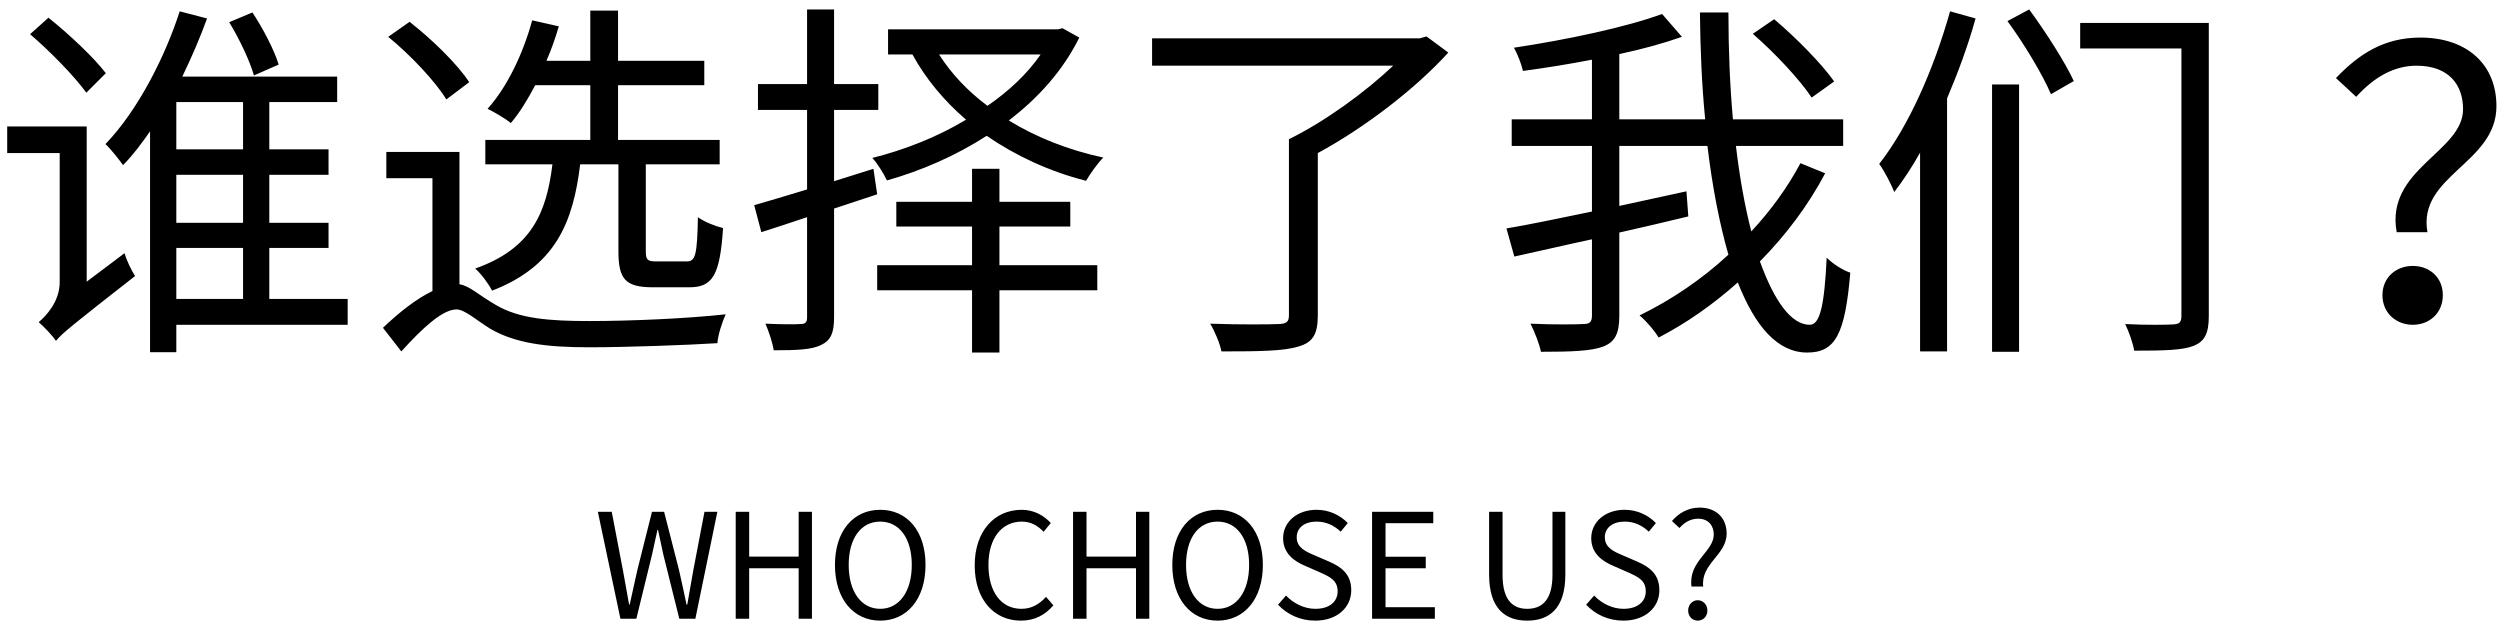<svg 
 xmlns="http://www.w3.org/2000/svg"
 xmlns:xlink="http://www.w3.org/1999/xlink"
 width="240px" height="60px">
<path fill-rule="evenodd"  fill="rgb(0, 0, 0)"
 d="M233.035,22.289 L230.083,22.289 C228.967,16.242 236.454,14.586 236.454,10.483 C236.454,8.107 235.050,6.307 231.991,6.307 C229.903,6.307 227.995,7.315 226.196,9.295 L224.252,7.495 C226.448,5.191 228.859,3.607 232.351,3.607 C236.814,3.607 239.658,6.163 239.658,10.195 C239.658,15.702 232.063,16.854 233.035,22.289 ZM204.881,33.664 C204.773,32.980 204.377,31.828 204.017,31.108 C206.069,31.216 208.048,31.180 208.624,31.144 C209.236,31.108 209.416,30.928 209.416,30.316 L209.416,4.651 L199.697,4.651 L199.697,2.204 L212.044,2.204 L212.044,30.352 C212.044,32.008 211.648,32.764 210.604,33.196 C209.524,33.628 207.688,33.664 204.881,33.664 ZM192.714,2.024 L194.802,0.908 C196.386,3.068 198.258,5.983 199.085,7.783 L196.890,9.043 C196.134,7.243 194.334,4.219 192.714,2.024 ZM193.830,33.772 L191.238,33.772 L191.238,8.107 L193.830,8.107 L193.830,33.772 ZM186.919,33.736 L184.327,33.736 L184.327,14.658 C183.535,16.062 182.708,17.322 181.844,18.438 C181.628,17.826 180.872,16.350 180.404,15.738 C183.247,12.102 185.659,6.595 187.207,1.088 L189.655,1.772 C188.935,4.363 187.963,6.991 186.919,9.439 L186.919,33.736 ZM173.740,31.180 C174.712,31.180 175.144,29.344 175.360,24.737 C175.936,25.313 176.872,25.925 177.628,26.177 C177.124,32.116 176.188,33.844 173.488,33.844 C170.645,33.844 168.485,31.324 166.829,27.112 C164.489,29.200 161.934,31.000 159.234,32.404 C158.838,31.756 158.082,30.856 157.398,30.280 C160.422,28.804 163.373,26.825 165.929,24.449 C165.065,21.461 164.381,17.898 163.913,14.010 L155.454,14.010 L155.454,19.769 C157.578,19.301 159.774,18.834 161.898,18.366 L162.078,20.777 C159.882,21.317 157.650,21.821 155.454,22.325 L155.454,30.316 C155.454,32.044 155.022,32.836 153.907,33.268 C152.791,33.700 150.847,33.772 147.931,33.772 C147.787,33.052 147.319,31.828 146.924,31.072 C149.227,31.180 151.351,31.144 151.963,31.108 C152.611,31.108 152.827,30.928 152.827,30.280 L152.827,22.973 C150.127,23.549 147.535,24.161 145.376,24.629 L144.620,21.929 C146.780,21.569 149.695,20.957 152.827,20.309 L152.827,14.010 L145.124,14.010 L145.124,11.454 L152.827,11.454 L152.827,5.731 C150.595,6.163 148.327,6.523 146.204,6.811 C146.060,6.163 145.700,5.227 145.340,4.579 C150.379,3.823 156.174,2.600 159.558,1.340 L161.466,3.535 C159.738,4.147 157.650,4.723 155.454,5.191 L155.454,11.454 L163.697,11.454 C163.373,8.179 163.229,4.723 163.193,1.196 L165.929,1.196 C165.929,4.795 166.073,8.251 166.361,11.454 L176.944,11.454 L176.944,14.010 L166.649,14.010 C167.009,17.070 167.513,19.841 168.125,22.217 C170.033,20.165 171.616,17.970 172.840,15.666 L175.216,16.638 C173.596,19.697 171.472,22.541 168.953,25.097 C170.321,28.876 171.940,31.180 173.740,31.180 ZM168.269,3.247 L170.321,1.844 C172.408,3.607 174.892,6.127 176.080,7.819 L173.920,9.367 C172.804,7.675 170.393,5.083 168.269,3.247 ZM146.607,58.447 C147.968,58.447 149.037,57.677 149.037,55.199 L149.037,49.136 L150.273,49.136 L150.273,55.157 C150.273,58.461 148.690,59.581 146.607,59.581 C144.537,59.581 142.954,58.461 142.954,55.157 L142.954,49.136 L144.245,49.136 L144.245,55.199 C144.245,57.677 145.287,58.447 146.607,58.447 ZM126.510,30.244 C126.510,32.080 126.042,32.872 124.638,33.268 C123.270,33.700 120.894,33.736 117.259,33.736 C117.115,32.980 116.611,31.792 116.179,31.072 C119.166,31.180 121.938,31.144 122.766,31.108 C123.522,31.072 123.738,30.892 123.738,30.244 L123.738,13.362 C127.193,11.670 131.045,8.863 133.745,6.307 L110.600,6.307 L110.600,3.679 L136.300,3.679 L136.948,3.499 L139.036,5.047 C135.868,8.539 130.973,12.282 126.510,14.694 L126.510,30.244 ZM109.056,54.555 L104.306,54.555 L104.306,59.399 L103.014,59.399 L103.014,49.136 L104.306,49.136 L104.306,53.435 L109.056,53.435 L109.056,49.136 L110.333,49.136 L110.333,59.399 L109.056,59.399 L109.056,54.555 ZM94.721,13.038 C91.769,14.946 88.458,16.386 85.146,17.322 C84.858,16.710 84.246,15.702 83.742,15.162 C86.766,14.406 89.934,13.182 92.741,11.490 C90.654,9.691 88.890,7.603 87.594,5.227 L85.254,5.227 L85.254,2.816 L101.560,2.816 L101.992,2.708 L103.612,3.607 C102.064,6.739 99.688,9.403 96.845,11.562 C99.472,13.182 102.568,14.406 105.916,15.126 C105.376,15.666 104.656,16.674 104.260,17.358 C100.732,16.458 97.493,14.946 94.721,13.038 ZM99.904,5.227 L90.150,5.227 C91.337,7.099 92.921,8.755 94.793,10.159 C96.845,8.755 98.609,7.099 99.904,5.227 ZM80.071,17.394 L83.850,16.206 L84.210,18.654 L80.071,20.021 L80.071,30.460 C80.071,31.972 79.747,32.692 78.811,33.124 C77.947,33.556 76.579,33.628 74.276,33.628 C74.168,32.908 73.808,31.828 73.484,31.072 C74.995,31.144 76.435,31.144 76.831,31.108 C77.299,31.108 77.479,30.964 77.479,30.460 L77.479,20.849 C75.895,21.389 74.420,21.857 73.088,22.289 L72.404,19.697 C73.808,19.301 75.571,18.762 77.479,18.186 L77.479,10.555 L72.764,10.555 L72.764,8.071 L77.479,8.071 L77.479,0.908 L80.071,0.908 L80.071,8.071 L84.318,8.071 L84.318,10.555 L80.071,10.555 L80.071,17.394 ZM76.671,49.136 L77.948,49.136 L77.948,59.399 L76.671,59.399 L76.671,54.555 L71.921,54.555 L71.921,59.399 L70.629,59.399 L70.629,49.136 L71.921,49.136 L71.921,53.435 L76.671,53.435 L76.671,49.136 ZM56.561,33.340 C52.386,33.340 49.470,32.944 47.094,31.576 C45.691,30.712 44.611,29.704 43.819,29.704 C42.487,29.704 40.543,31.504 38.528,33.736 L36.764,31.468 C38.348,29.956 40.003,28.660 41.515,27.940 L41.515,17.106 L37.088,17.106 L37.088,14.586 L44.107,14.586 L44.107,27.292 C45.079,27.436 45.907,28.300 47.598,29.272 C49.830,30.604 52.782,30.820 56.597,30.820 C60.701,30.820 66.100,30.568 69.664,30.172 C69.340,30.892 68.908,32.188 68.872,32.944 C66.100,33.124 60.053,33.340 56.561,33.340 ZM63.040,25.097 L65.920,25.097 C66.748,25.097 66.928,24.557 67.000,20.849 C67.576,21.281 68.656,21.713 69.412,21.893 C69.124,26.429 68.404,27.580 66.172,27.580 L62.681,27.580 C59.981,27.580 59.369,26.753 59.369,24.089 L59.369,15.774 L55.697,15.774 C55.013,21.425 53.286,25.565 47.238,27.904 C46.915,27.256 46.195,26.285 45.619,25.781 C51.018,23.873 52.458,20.453 53.034,15.774 L46.591,15.774 L46.591,13.434 L56.669,13.434 L56.669,8.179 L51.378,8.179 C50.658,9.547 49.902,10.807 49.038,11.814 C48.570,11.418 47.418,10.735 46.807,10.447 C48.714,8.323 50.226,5.119 51.090,1.952 L53.646,2.528 C53.322,3.643 52.926,4.759 52.458,5.839 L56.669,5.839 L56.669,1.016 L59.333,1.016 L59.333,5.839 L67.612,5.839 L67.612,8.179 L59.333,8.179 L59.333,13.434 L69.088,13.434 L69.088,15.774 L61.997,15.774 L61.997,24.089 C61.997,24.953 62.141,25.097 63.040,25.097 ZM37.268,3.535 L39.319,2.096 C41.443,3.751 43.927,6.163 45.043,7.891 L42.847,9.547 C41.803,7.819 39.391,5.263 37.268,3.535 ZM16.926,33.808 L14.406,33.808 L14.406,12.606 C13.578,13.794 12.750,14.910 11.814,15.846 C11.418,15.306 10.663,14.334 10.123,13.830 C13.290,10.555 15.918,5.263 17.250,1.088 L19.877,1.772 C19.229,3.571 18.402,5.479 17.502,7.351 L32.368,7.351 L32.368,9.799 L25.853,9.799 L25.853,14.334 L31.540,14.334 L31.540,16.782 L25.853,16.782 L25.853,21.389 L31.540,21.389 L31.540,23.801 L25.853,23.801 L25.853,28.696 L33.376,28.696 L33.376,31.180 L16.926,31.180 L16.926,33.808 ZM23.333,9.799 L16.926,9.799 L16.926,14.334 L23.333,14.334 L23.333,9.799 ZM23.333,16.782 L16.926,16.782 L16.926,21.389 L23.333,21.389 L23.333,16.782 ZM23.333,28.696 L23.333,23.801 L16.926,23.801 L16.926,28.696 L23.333,28.696 ZM22.001,2.132 L24.233,1.196 C25.277,2.780 26.321,4.795 26.753,6.199 L24.377,7.243 C23.981,5.839 22.973,3.715 22.001,2.132 ZM2.888,3.283 L4.651,1.700 C6.595,3.247 9.043,5.551 10.159,7.027 L8.287,8.899 C7.171,7.351 4.831,4.939 2.888,3.283 ZM8.323,27.040 L11.958,24.305 C12.138,24.989 12.642,25.997 12.966,26.501 C6.883,31.252 5.911,32.044 5.371,32.728 C5.047,32.224 4.183,31.324 3.715,30.928 C4.435,30.316 5.731,28.948 5.731,27.076 L5.731,14.694 L0.692,14.694 L0.692,12.138 L8.323,12.138 L8.323,27.040 ZM59.797,54.723 C59.992,55.829 60.200,56.935 60.394,58.041 L60.450,58.041 C60.686,56.935 60.936,55.829 61.186,54.723 L62.589,49.136 L63.755,49.136 L65.186,54.723 C65.436,55.815 65.672,56.921 65.908,58.041 L65.978,58.041 C66.172,56.921 66.366,55.815 66.561,54.723 L67.630,49.136 L68.866,49.136 L66.755,59.399 L65.214,59.399 L63.672,53.211 C63.491,52.399 63.339,51.657 63.172,50.872 L63.116,50.872 C62.950,51.657 62.769,52.399 62.603,53.211 L61.089,59.399 L59.561,59.399 L57.394,49.136 L58.728,49.136 L59.797,54.723 ZM84.503,48.940 C87.058,48.940 88.850,50.942 88.850,54.233 C88.850,57.523 87.058,59.581 84.503,59.581 C81.947,59.581 80.156,57.523 80.156,54.233 C80.156,50.942 81.947,48.940 84.503,48.940 ZM84.503,58.447 C86.322,58.447 87.531,56.795 87.531,54.233 C87.531,51.657 86.322,50.074 84.503,50.074 C82.670,50.074 81.475,51.657 81.475,54.233 C81.475,56.795 82.670,58.447 84.503,58.447 ZM84.210,25.457 L93.317,25.457 L93.317,21.749 L86.046,21.749 L86.046,19.373 L93.317,19.373 L93.317,16.206 L95.945,16.206 L95.945,19.373 L102.748,19.373 L102.748,21.749 L95.945,21.749 L95.945,25.457 L105.340,25.457 L105.340,27.868 L95.945,27.868 L95.945,33.844 L93.317,33.844 L93.317,27.868 L84.210,27.868 L84.210,25.457 ZM98.085,48.940 C99.321,48.940 100.293,49.556 100.876,50.214 L100.182,51.054 C99.654,50.480 98.973,50.074 98.098,50.074 C96.168,50.074 94.890,51.671 94.890,54.233 C94.890,56.823 96.112,58.447 98.057,58.447 C99.029,58.447 99.765,58.013 100.418,57.299 L101.126,58.111 C100.321,59.049 99.321,59.581 98.001,59.581 C95.473,59.581 93.571,57.607 93.571,54.275 C93.571,50.956 95.501,48.940 98.085,48.940 ZM116.888,48.940 C119.443,48.940 121.235,50.942 121.235,54.233 C121.235,57.523 119.443,59.581 116.888,59.581 C114.332,59.581 112.541,57.523 112.541,54.233 C112.541,50.942 114.332,48.940 116.888,48.940 ZM116.888,58.447 C118.707,58.447 119.916,56.795 119.916,54.233 C119.916,51.657 118.707,50.074 116.888,50.074 C115.055,50.074 113.860,51.657 113.860,54.233 C113.860,56.795 115.055,58.447 116.888,58.447 ZM126.276,58.447 C127.609,58.447 128.414,57.775 128.414,56.767 C128.414,55.717 127.678,55.381 126.720,54.947 L125.248,54.303 C124.303,53.897 123.178,53.169 123.178,51.671 C123.178,50.088 124.539,48.940 126.387,48.940 C127.595,48.940 128.664,49.458 129.387,50.214 L128.706,51.040 C128.081,50.452 127.331,50.074 126.387,50.074 C125.234,50.074 124.484,50.662 124.484,51.587 C124.484,52.581 125.373,52.959 126.164,53.295 L127.623,53.925 C128.803,54.443 129.720,55.143 129.720,56.669 C129.720,58.293 128.387,59.581 126.262,59.581 C124.817,59.581 123.581,58.993 122.692,58.055 L123.456,57.173 C124.192,57.943 125.220,58.447 126.276,58.447 ZM137.594,50.228 L133.011,50.228 L133.011,53.449 L136.872,53.449 L136.872,54.555 L133.011,54.555 L133.011,58.293 L137.747,58.293 L137.747,59.399 L131.719,59.399 L131.719,49.136 L137.594,49.136 L137.594,50.228 ZM155.855,58.447 C157.189,58.447 157.994,57.775 157.994,56.767 C157.994,55.717 157.258,55.381 156.300,54.947 L154.828,54.303 C153.883,53.897 152.758,53.169 152.758,51.671 C152.758,50.088 154.119,48.940 155.966,48.940 C157.175,48.940 158.244,49.458 158.966,50.214 L158.286,51.040 C157.661,50.452 156.911,50.074 155.966,50.074 C154.814,50.074 154.064,50.662 154.064,51.587 C154.064,52.581 154.953,52.959 155.744,53.295 L157.203,53.925 C158.383,54.443 159.300,55.143 159.300,56.669 C159.300,58.293 157.966,59.581 155.841,59.581 C154.397,59.581 153.161,58.993 152.272,58.055 L153.036,57.173 C153.772,57.943 154.800,58.447 155.855,58.447 ZM163.160,48.730 C164.729,48.730 165.757,49.696 165.757,51.223 C165.757,53.281 163.257,54.107 163.507,56.305 L162.382,56.305 C162.063,53.869 164.521,52.973 164.521,51.307 C164.521,50.466 164.007,49.794 163.021,49.794 C162.327,49.794 161.715,50.130 161.229,50.690 L160.507,50.018 C161.146,49.276 162.035,48.730 163.160,48.730 ZM162.979,57.621 C163.493,57.621 163.910,58.041 163.910,58.615 C163.910,59.189 163.493,59.581 162.979,59.581 C162.479,59.581 162.063,59.189 162.063,58.615 C162.063,58.041 162.479,57.621 162.979,57.621 ZM231.631,25.529 C233.215,25.529 234.511,26.609 234.511,28.336 C234.511,30.064 233.215,31.180 231.631,31.180 C230.047,31.180 228.715,30.064 228.715,28.336 C228.715,26.609 230.047,25.529 231.631,25.529 Z"/>
</svg>